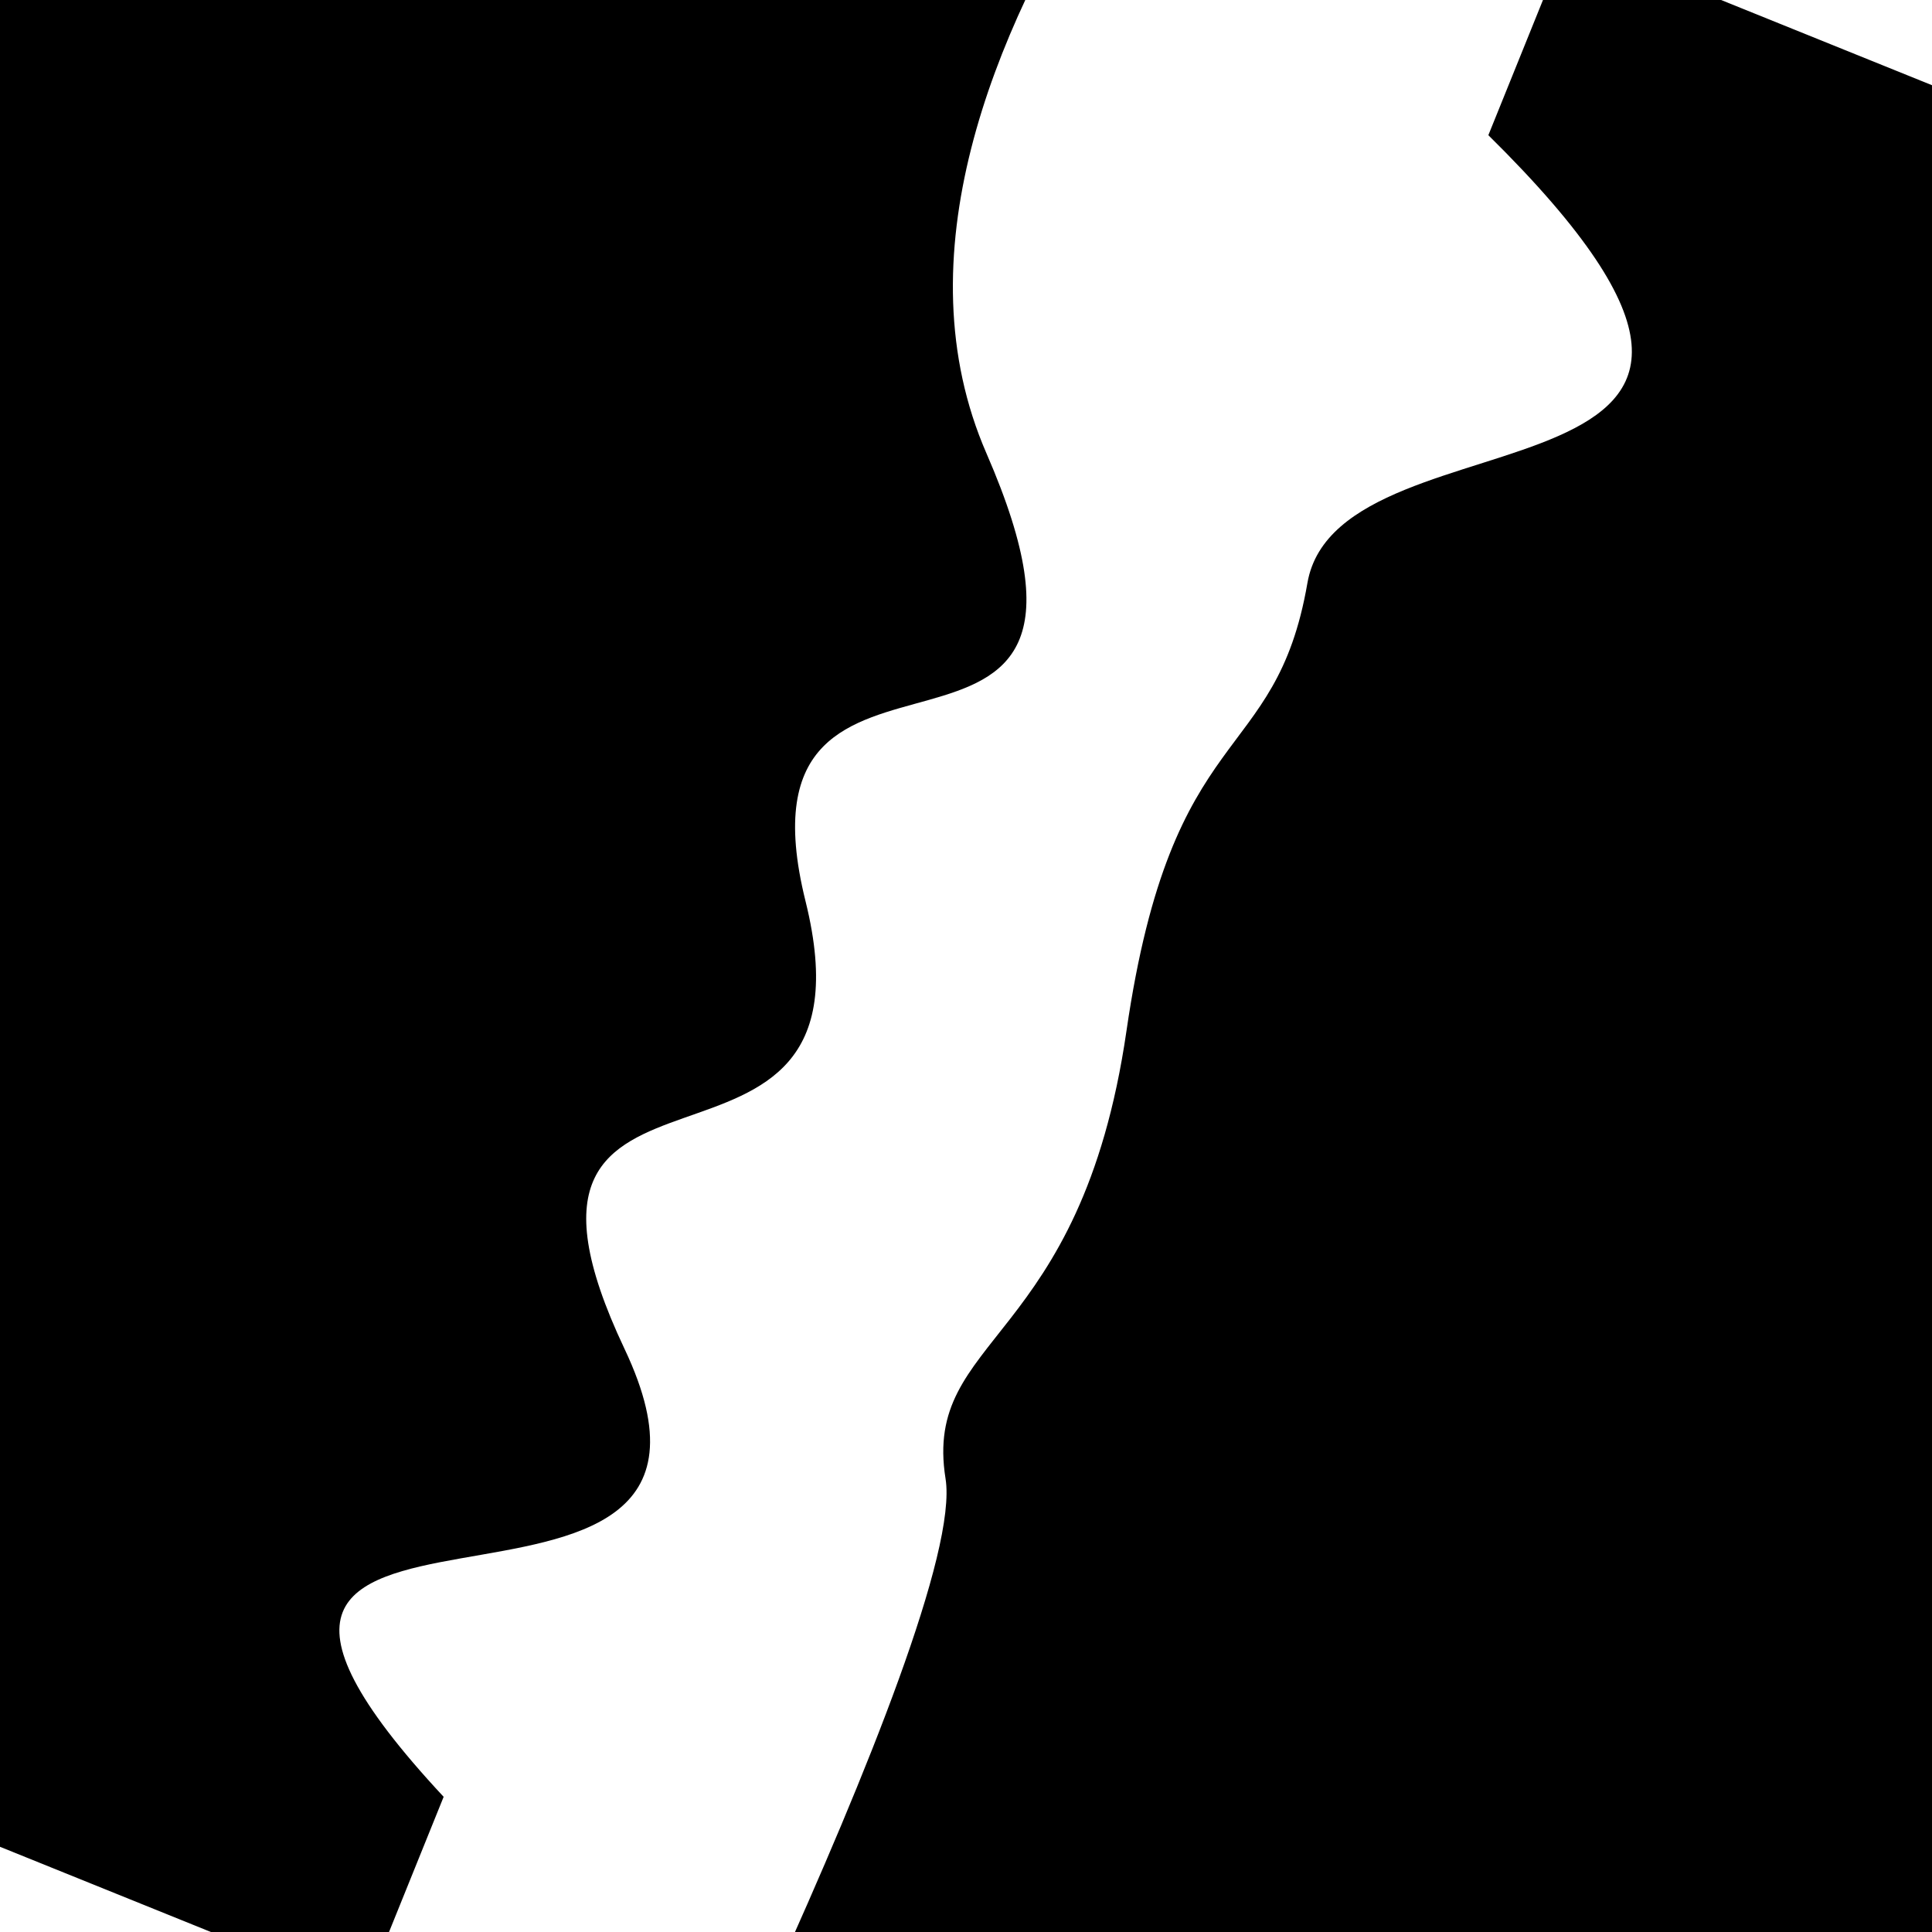 <svg viewBox="0 0 1000 1000" height="1000" width="1000" xmlns="http://www.w3.org/2000/svg">
<rect x="0" y="0" width="1000" height="1000" fill="#ffffff"></rect>
<g transform="rotate(292 500.0 500.0)">
<path d="M -250.0 589.59 S
 185.40  628.56
 250.00  589.59
 340.07  628.67
 500.00  589.59
 654.89  610.15
 750.00  589.59
 889.37  855.16
1000.00  589.59 h 110 V 2000 H -250.0 Z" fill="hsl(104.9, 20%, 23.076%)"></path>
</g>
<g transform="rotate(472 500.0 500.0)">
<path d="M -250.0 589.59 S
  95.33  747.07
 250.00  589.59
 357.19  693.05
 500.00  589.59
 614.33  736.77
 750.00  589.59
 883.79  838.37
1000.00  589.59 h 110 V 2000 H -250.0 Z" fill="hsl(164.9, 20%, 38.076%)"></path>
</g>
</svg>